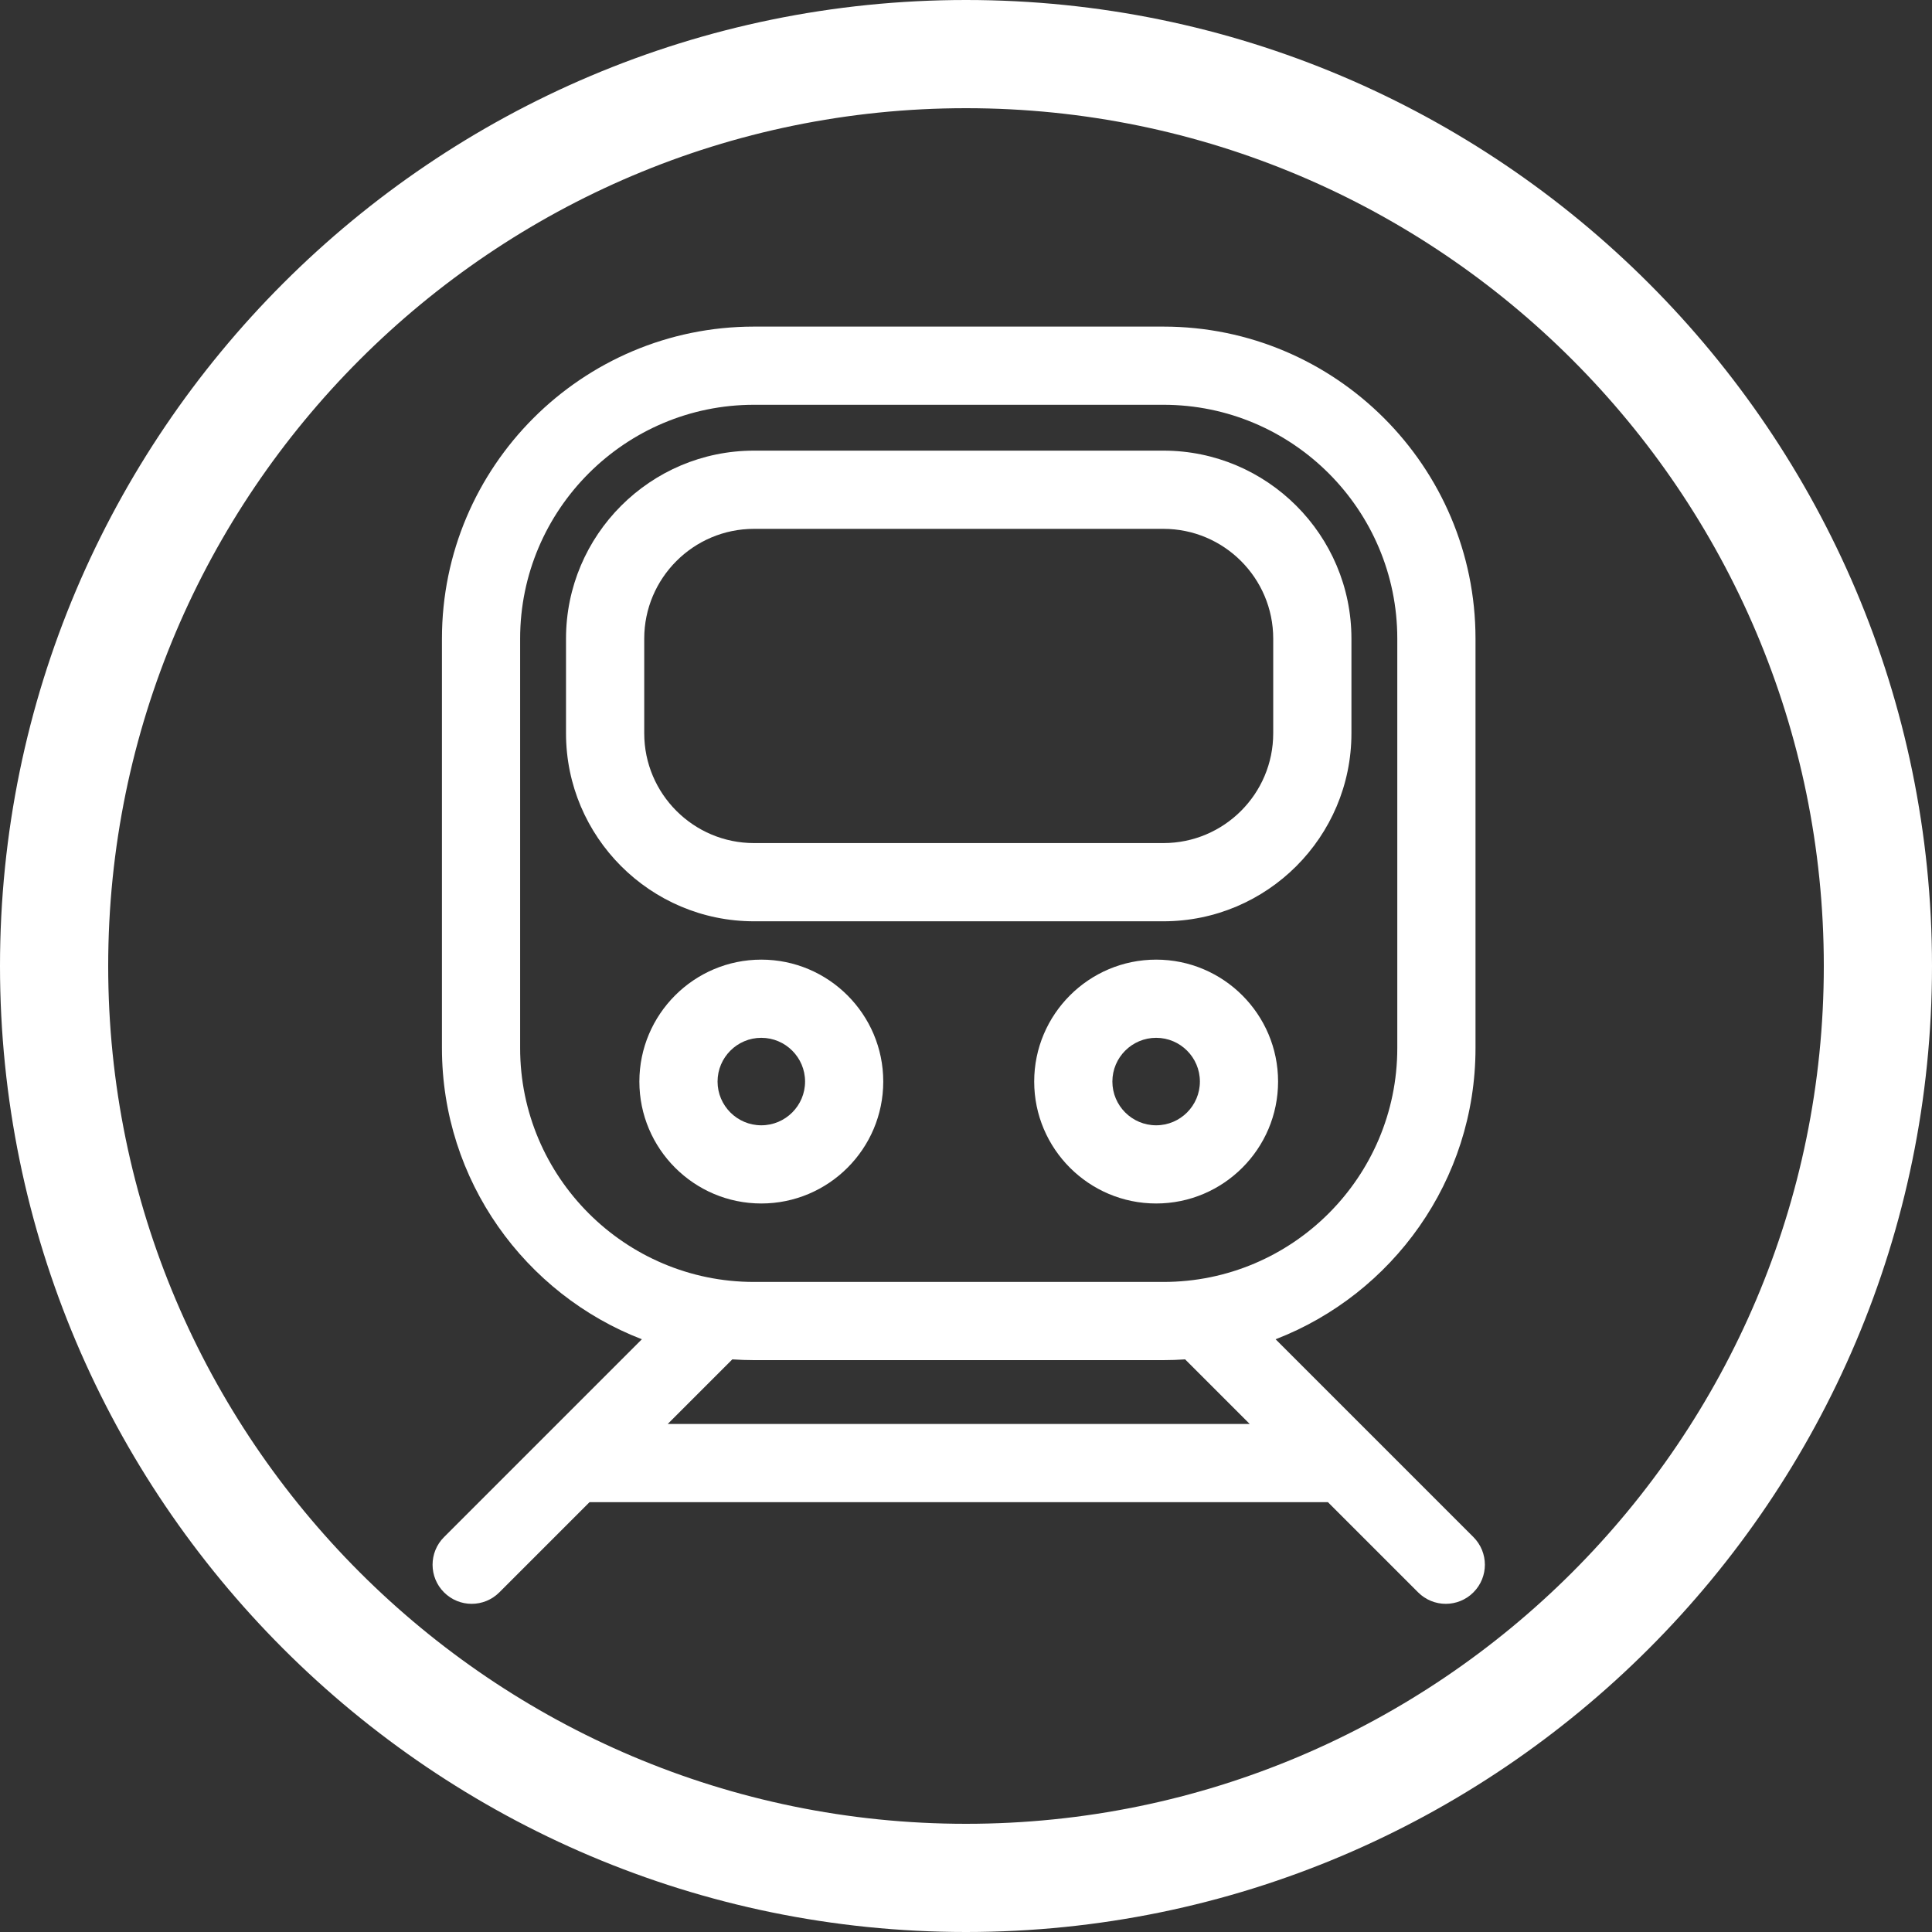 <?xml version="1.0" encoding="UTF-8" standalone="no"?>
<svg width="64px" height="64px" viewBox="0 0 64 64" version="1.1" xmlns="http://www.w3.org/2000/svg" xmlns:xlink="http://www.w3.org/1999/xlink">
    <rect x="0" y="0" width="64" height="64" fill="#333333" stroke="none"/>
    <!-- Generator: Sketch 48.2 (47327) - http://www.bohemiancoding.com/sketch -->
    <title>rails</title>
    <desc>Created with Sketch.</desc>
    <defs></defs>
    <g id="comparativo_desktop" stroke="none" stroke-width="1" fill="none" fill-rule="evenodd" transform="translate(-689, -2929)">
        <g id="rails" transform="translate(689, 2929)" fill="#FFFFFF">
            <g id="coin">
                <path d="M32,0 C14.355,0 0,14.355 0,32 C0,49.645 14.355,64 32,64 C49.645,64 64,49.645 64,32 C64,14.355 49.645,0 32,0 Z M32,60.416 C16.331,60.416 3.584,47.669 3.584,32 C3.584,16.331 16.331,3.584 32,3.584 C47.669,3.584 60.416,16.331 60.416,32 C60.416,47.669 47.668,60.416 32,60.416 Z" id="Shape" fill-rule="nonzero"></path>
                <path d="M38.541,14.928 L24.977,14.928 C21.544,14.928 18.75,17.722 18.75,21.155 L18.75,24.292 C18.75,27.726 21.544,30.519 24.977,30.519 L38.54,30.519 C41.974,30.519 44.768,27.725 44.768,24.292 L44.768,21.155 C44.768,17.722 41.974,14.928 38.541,14.928 Z M42.177,24.292 C42.177,26.297 40.546,27.928 38.541,27.928 L24.977,27.928 C22.972,27.928 21.341,26.297 21.341,24.292 L21.341,21.155 C21.341,19.15 22.972,17.519 24.977,17.519 L38.54,17.519 C40.546,17.519 42.177,19.15 42.177,21.155 L42.177,24.292 Z" id="Shape" fill-rule="nonzero"></path>
                <path d="M25.219,31.789 C22.992,31.789 21.18,33.601 21.18,35.828 C21.18,38.055 22.992,39.867 25.219,39.867 C27.447,39.867 29.259,38.055 29.259,35.828 C29.259,33.601 27.447,31.789 25.219,31.789 Z M25.219,37.277 C24.42,37.277 23.77,36.627 23.77,35.828 C23.77,35.029 24.42,34.379 25.219,34.379 C26.019,34.379 26.669,35.029 26.669,35.828 C26.669,36.627 26.019,37.277 25.219,37.277 Z" id="Shape" fill-rule="nonzero"></path>
                <path d="M38.299,31.789 C36.071,31.789 34.259,33.601 34.259,35.828 C34.259,38.055 36.071,39.867 38.299,39.867 C40.526,39.867 42.338,38.055 42.338,35.828 C42.338,33.601 40.526,31.789 38.299,31.789 Z M38.299,37.277 C37.499,37.277 36.849,36.627 36.849,35.828 C36.849,35.029 37.499,34.379 38.299,34.379 C39.098,34.379 39.748,35.029 39.748,35.828 C39.748,36.627 39.098,37.277 38.299,37.277 Z" id="Shape" fill-rule="nonzero"></path>
                <path d="M48.809,50.918 L45.442,47.55 C45.442,47.55 45.441,47.55 45.441,47.55 L42.256,44.365 C46.126,42.869 48.878,39.11 48.878,34.719 L48.878,21.155 C48.878,15.456 44.24,10.819 38.54,10.819 L24.977,10.819 C19.277,10.819 14.64,15.456 14.64,21.155 L14.64,34.719 C14.64,39.11 17.392,42.869 21.262,44.365 L14.709,50.918 C14.203,51.424 14.203,52.244 14.709,52.749 C14.962,53.002 15.293,53.129 15.625,53.129 C15.956,53.129 16.288,53.002 16.541,52.749 L19.529,49.761 L43.989,49.761 L46.977,52.749 C47.23,53.002 47.562,53.129 47.893,53.129 C48.225,53.129 48.556,53.002 48.809,52.749 C49.315,52.244 49.315,51.424 48.809,50.918 Z M17.23,34.719 L17.23,21.155 C17.23,16.884 20.706,13.409 24.977,13.409 L38.54,13.409 C42.812,13.409 46.287,16.884 46.287,21.155 L46.287,34.719 C46.287,38.991 42.812,42.466 38.54,42.466 L24.977,42.466 C20.706,42.466 17.23,38.991 17.23,34.719 Z M22.119,47.171 L24.259,45.031 C24.497,45.047 24.736,45.056 24.977,45.056 L38.54,45.056 C38.782,45.056 39.021,45.047 39.259,45.031 L41.399,47.171 L22.119,47.171 Z" id="Shape" fill-rule="nonzero"></path>
            </g>
        </g>
    </g>
</svg>